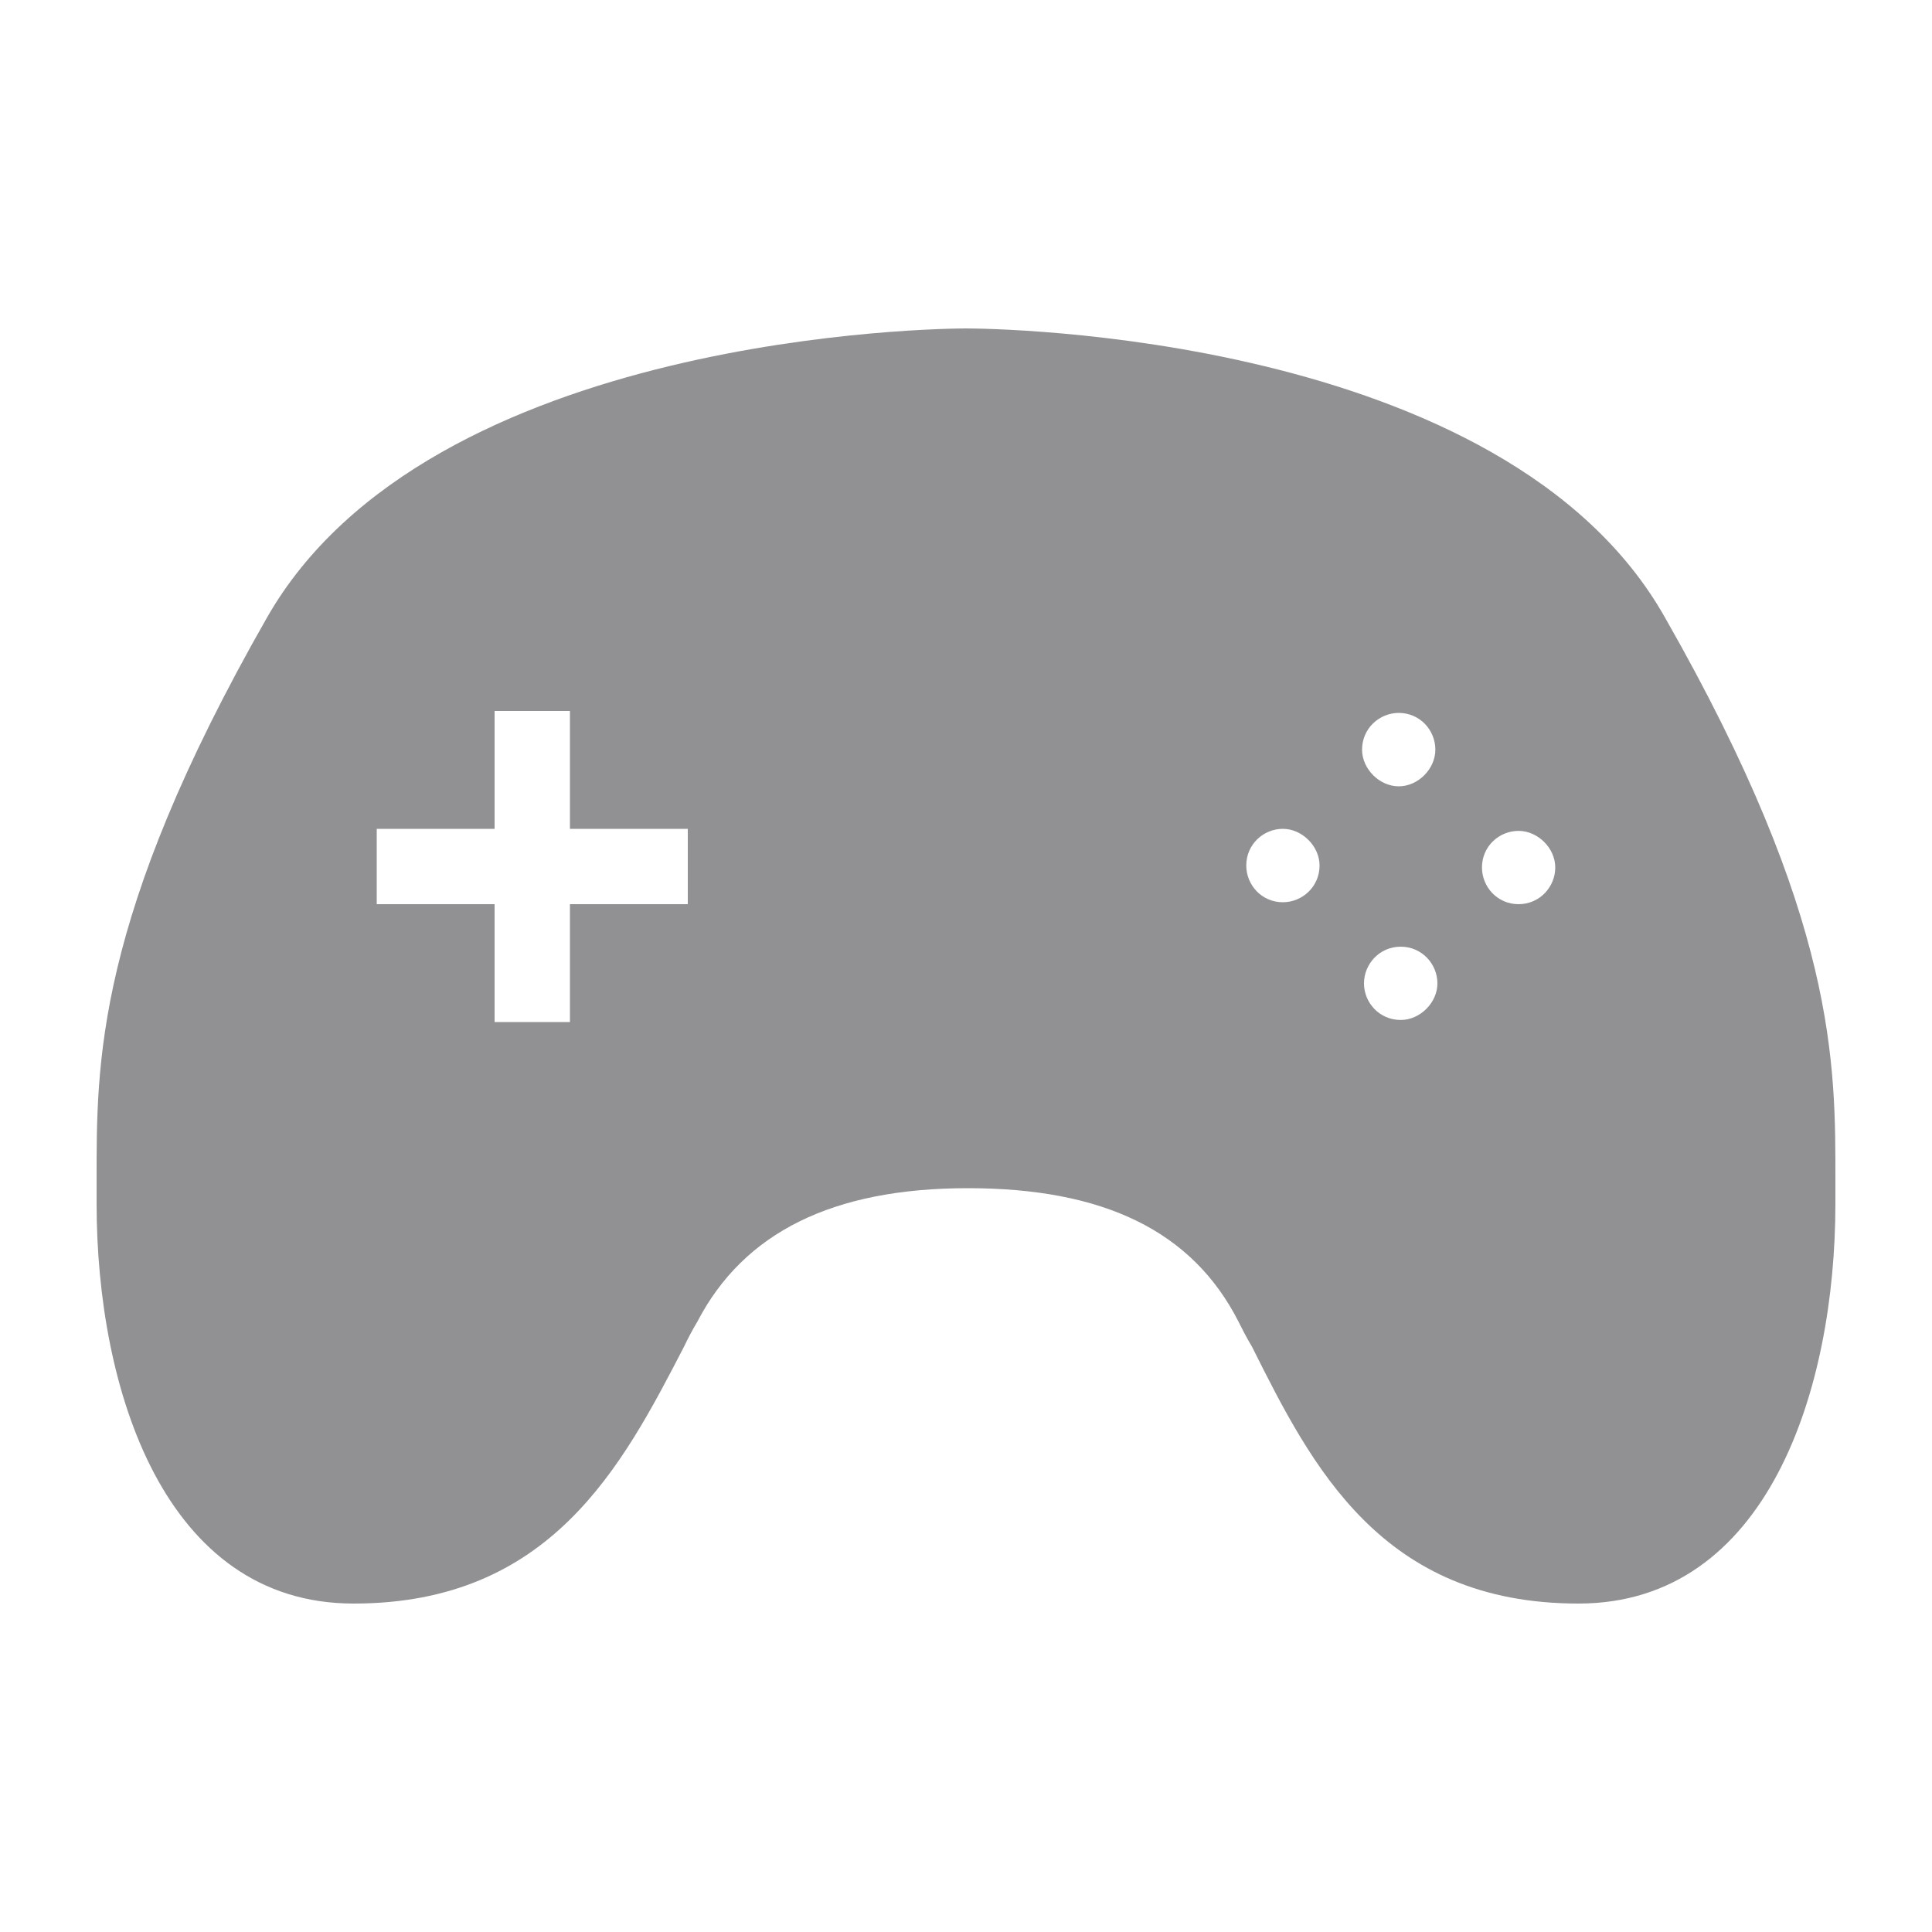 <svg width="16" height="16" viewBox="0 0 16 16" fill="none" xmlns="http://www.w3.org/2000/svg">
<path d="M13.792 5.12C12.464 2.752 8.192 2.72 8 2.72C7.824 2.72 3.552 2.752 2.208 5.12C0.784 7.616 0.8 8.816 0.8 9.776V9.968C0.8 11.504 1.36 13.28 2.928 13.28C4.56 13.28 5.152 12.144 5.665 11.152C5.696 11.088 5.728 11.024 5.776 10.944C6.16 10.207 6.896 9.84 8.016 9.84C9.136 9.84 9.873 10.192 10.256 10.944C10.288 11.008 10.32 11.072 10.368 11.152C10.864 12.144 11.44 13.28 13.072 13.28C14.64 13.28 15.2 11.504 15.2 9.968V9.776C15.2 8.816 15.216 7.616 13.792 5.12ZM11.6 7.84C11.776 7.84 11.904 7.984 11.904 8.144C11.904 8.304 11.76 8.447 11.6 8.447C11.424 8.447 11.296 8.304 11.296 8.144C11.296 7.984 11.424 7.84 11.6 7.84ZM11.28 6.208C11.28 6.032 11.424 5.904 11.584 5.904C11.76 5.904 11.887 6.048 11.887 6.208C11.887 6.368 11.744 6.512 11.584 6.512C11.424 6.512 11.28 6.368 11.28 6.208ZM12.576 7.488C12.4 7.488 12.273 7.344 12.273 7.184C12.273 7.008 12.416 6.881 12.576 6.881C12.736 6.881 12.88 7.024 12.88 7.184C12.88 7.344 12.752 7.488 12.576 7.488ZM10.928 7.168C10.928 7.344 10.784 7.472 10.624 7.472C10.448 7.472 10.321 7.328 10.321 7.168C10.321 6.992 10.464 6.864 10.624 6.864C10.784 6.864 10.928 7.008 10.928 7.168ZM3.12 7.488V6.864H4.096V5.888H4.72V6.864H5.696V7.488H4.72V8.464H4.096V7.488H3.12Z" fill="#919193"/>
</svg>
